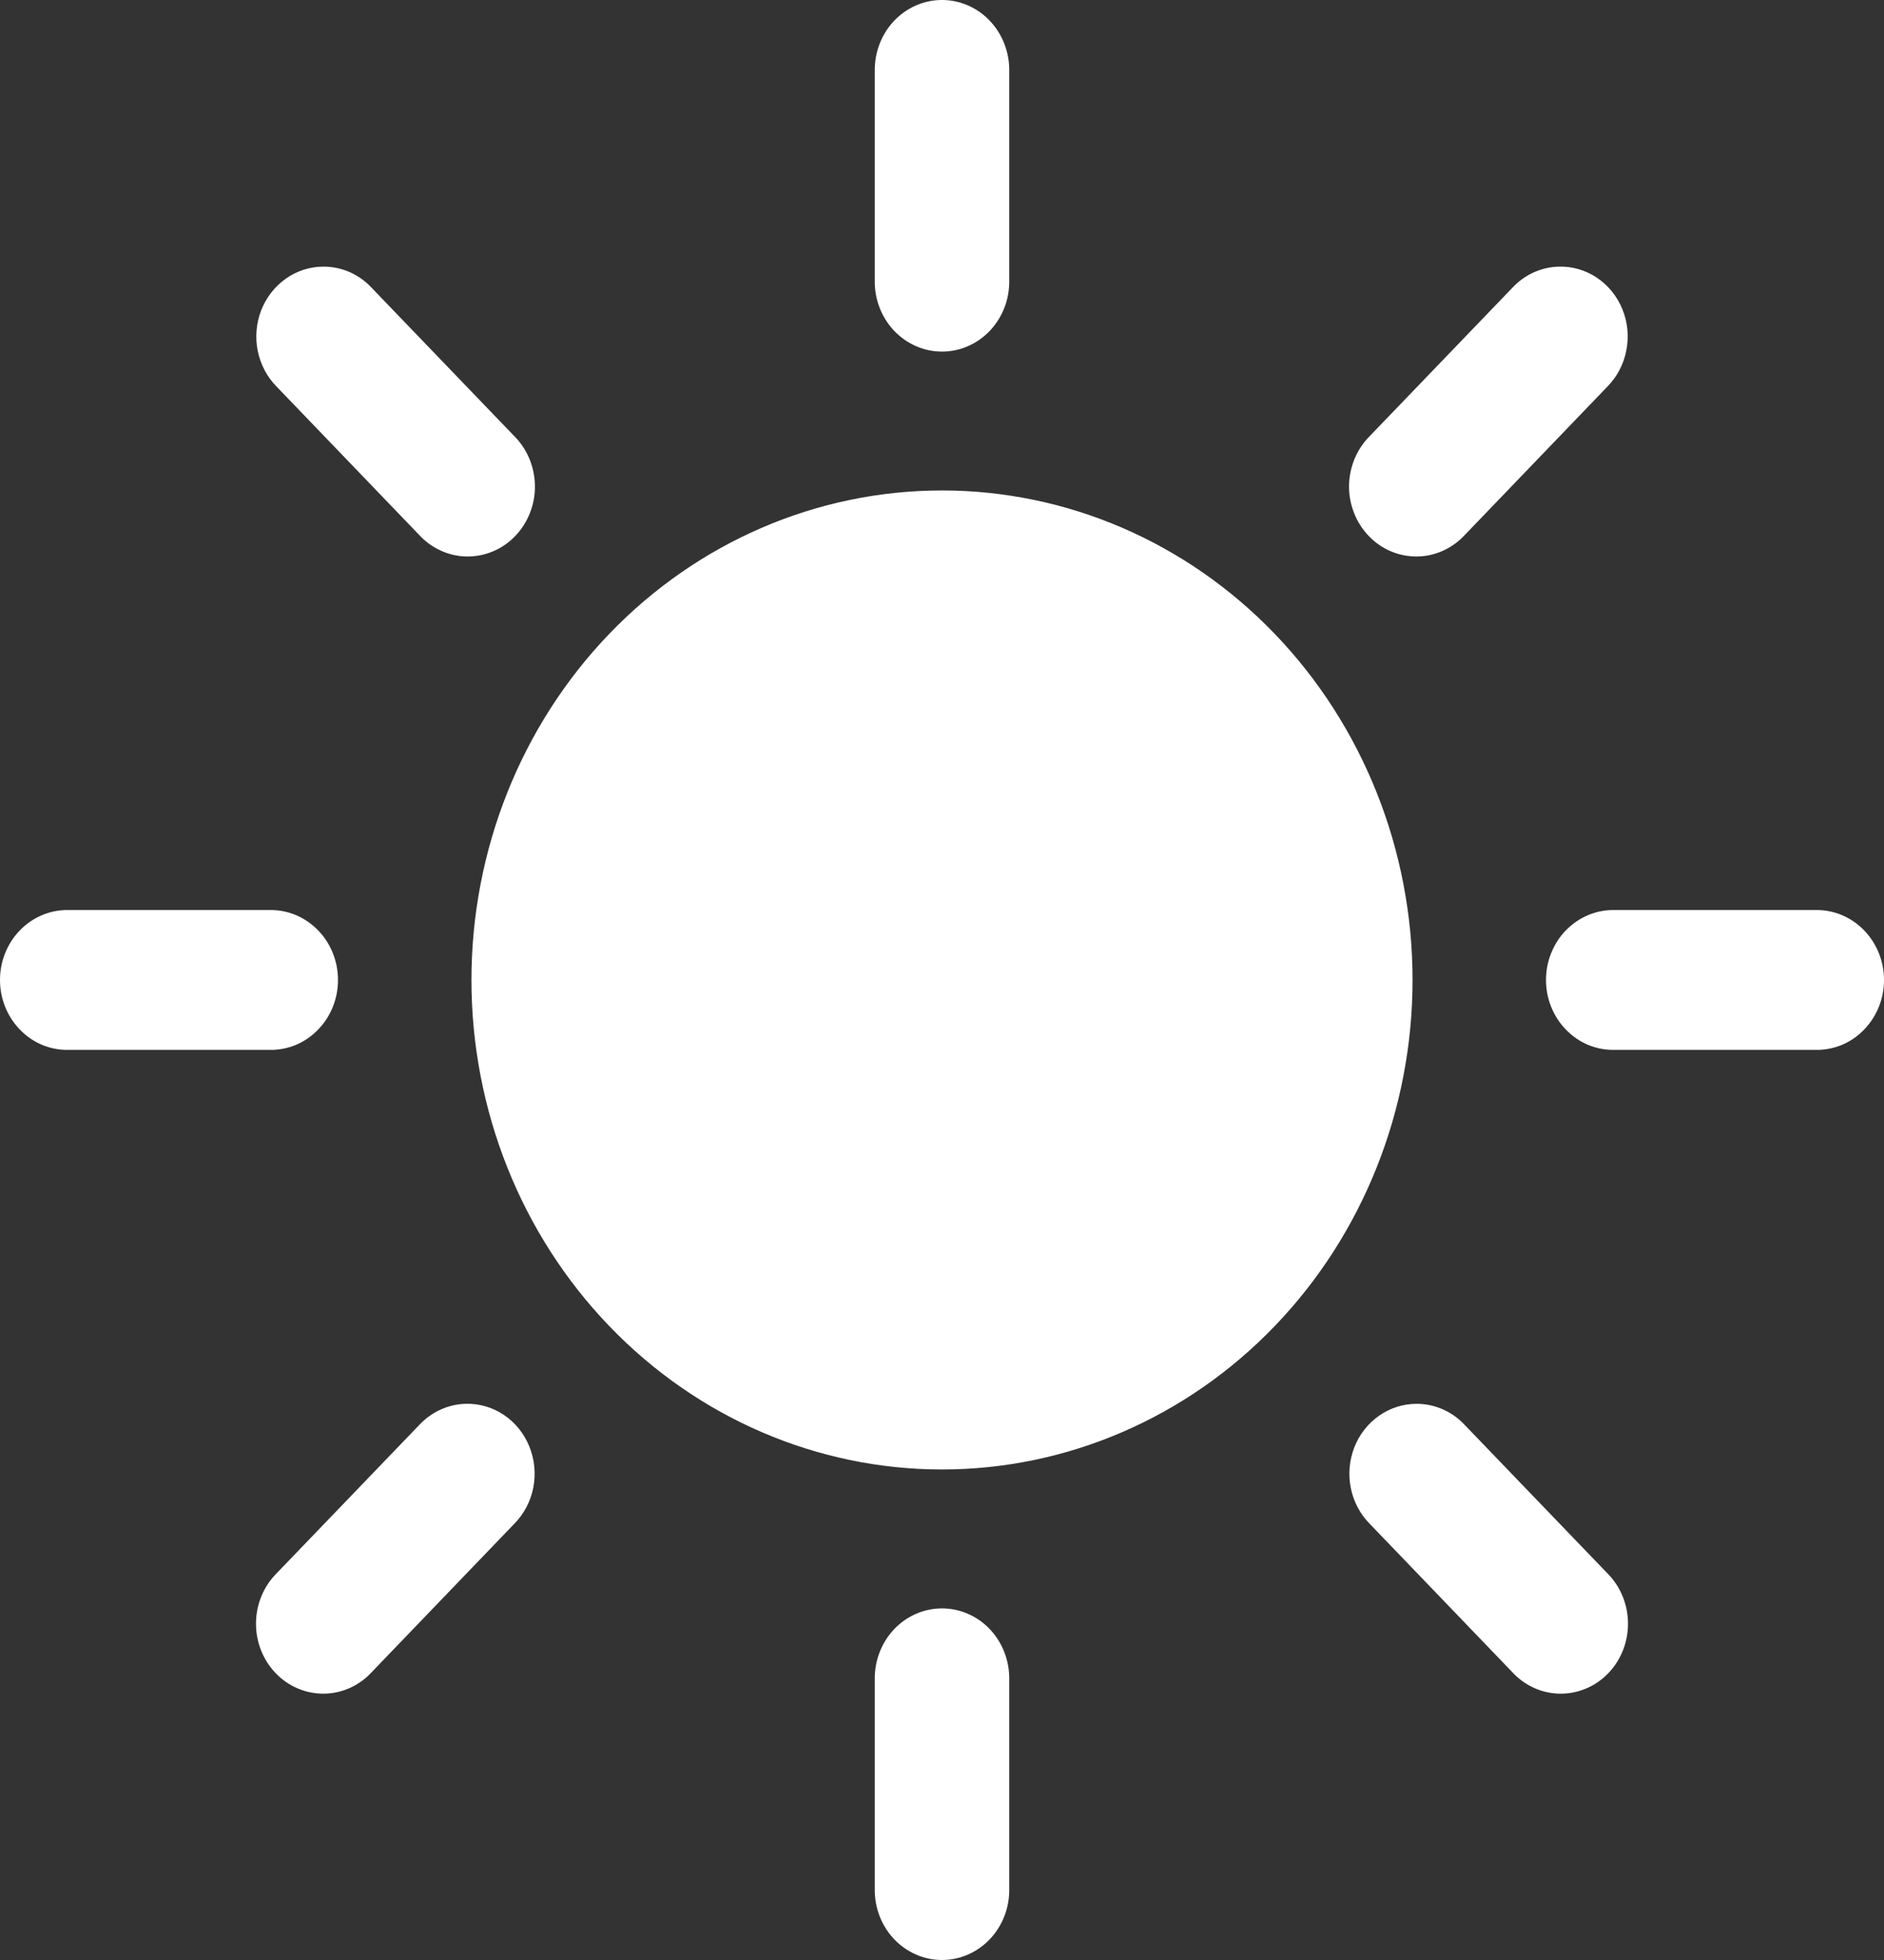 <svg width="25" height="26" viewBox="0 0 25 26" fill="none" xmlns="http://www.w3.org/2000/svg">
<rect x="0" y="0" width="25" height="26" fill="#333333" stroke="none"/>
<path d="M12.486 0C12.25 0.004 12.025 0.105 11.86 0.281C11.695 0.458 11.605 0.695 11.608 0.94V3.723C11.606 3.846 11.628 3.968 11.672 4.082C11.716 4.196 11.782 4.3 11.865 4.388C11.948 4.475 12.047 4.545 12.156 4.592C12.265 4.64 12.382 4.664 12.5 4.664C12.618 4.664 12.735 4.64 12.844 4.592C12.953 4.545 13.052 4.475 13.135 4.388C13.218 4.3 13.284 4.196 13.328 4.082C13.372 3.968 13.394 3.846 13.392 3.723V0.94C13.394 0.816 13.371 0.693 13.326 0.578C13.281 0.463 13.215 0.359 13.13 0.271C13.046 0.183 12.945 0.114 12.835 0.068C12.724 0.021 12.605 -0.002 12.486 0ZM4.291 3.537C4.114 3.537 3.941 3.592 3.794 3.696C3.647 3.799 3.533 3.945 3.466 4.116C3.4 4.287 3.384 4.475 3.42 4.655C3.457 4.836 3.544 5.001 3.671 5.129L5.563 7.097C5.645 7.186 5.744 7.257 5.853 7.306C5.962 7.355 6.079 7.381 6.197 7.382C6.316 7.383 6.434 7.36 6.544 7.313C6.654 7.267 6.753 7.198 6.837 7.11C6.921 7.023 6.987 6.919 7.032 6.805C7.077 6.691 7.1 6.568 7.098 6.445C7.097 6.322 7.072 6.2 7.025 6.086C6.978 5.973 6.91 5.871 6.824 5.785L4.932 3.818C4.849 3.728 4.749 3.658 4.639 3.609C4.529 3.561 4.411 3.537 4.291 3.537ZM20.681 3.537C20.449 3.544 20.229 3.645 20.068 3.818L18.176 5.785C18.09 5.871 18.022 5.973 17.975 6.086C17.928 6.2 17.903 6.322 17.901 6.445C17.9 6.568 17.923 6.691 17.968 6.805C18.012 6.919 18.079 7.023 18.163 7.11C18.247 7.198 18.346 7.267 18.456 7.313C18.566 7.36 18.684 7.383 18.803 7.382C18.921 7.381 19.038 7.355 19.147 7.306C19.256 7.257 19.355 7.186 19.437 7.097L21.329 5.129C21.458 4.999 21.546 4.831 21.581 4.648C21.617 4.465 21.599 4.275 21.529 4.103C21.459 3.93 21.34 3.784 21.189 3.683C21.038 3.582 20.86 3.531 20.681 3.537ZM12.5 6.506C10.844 6.506 9.256 7.19 8.085 8.408C6.914 9.626 6.256 11.278 6.256 13C6.256 14.722 6.914 16.374 8.085 17.591C9.256 18.809 10.844 19.493 12.5 19.493C14.156 19.493 15.744 18.809 16.915 17.591C18.086 16.374 18.744 14.722 18.744 13C18.744 11.278 18.086 9.626 16.915 8.408C15.744 7.19 14.156 6.506 12.5 6.506ZM0.905 12.072C0.786 12.07 0.669 12.093 0.559 12.139C0.45 12.185 0.35 12.253 0.266 12.339C0.182 12.425 0.115 12.528 0.069 12.642C0.023 12.755 0 12.877 0 13C0 13.123 0.023 13.244 0.069 13.358C0.115 13.471 0.182 13.574 0.266 13.66C0.35 13.747 0.45 13.815 0.559 13.861C0.669 13.906 0.786 13.929 0.905 13.927H3.58C3.699 13.929 3.816 13.906 3.926 13.861C4.035 13.815 4.135 13.747 4.219 13.66C4.304 13.574 4.37 13.471 4.416 13.358C4.462 13.244 4.485 13.123 4.485 13C4.485 12.877 4.462 12.755 4.416 12.642C4.37 12.528 4.304 12.425 4.219 12.339C4.135 12.253 4.035 12.185 3.926 12.139C3.816 12.093 3.699 12.07 3.58 12.072H0.905ZM21.419 12.072C21.301 12.07 21.184 12.093 21.074 12.139C20.965 12.185 20.865 12.253 20.781 12.339C20.696 12.425 20.63 12.528 20.584 12.642C20.538 12.755 20.515 12.877 20.515 13C20.515 13.123 20.538 13.244 20.584 13.358C20.63 13.471 20.696 13.574 20.781 13.66C20.865 13.747 20.965 13.815 21.074 13.861C21.184 13.906 21.301 13.929 21.419 13.927H24.095C24.213 13.929 24.331 13.906 24.441 13.861C24.55 13.815 24.65 13.747 24.734 13.66C24.818 13.574 24.885 13.471 24.931 13.358C24.977 13.244 25 13.123 25 13C25 12.877 24.977 12.755 24.931 12.642C24.885 12.528 24.818 12.425 24.734 12.339C24.65 12.253 24.55 12.185 24.441 12.139C24.331 12.093 24.213 12.07 24.095 12.072H21.419ZM6.176 18.622C5.944 18.629 5.725 18.73 5.563 18.903L3.671 20.87C3.585 20.956 3.517 21.058 3.47 21.171C3.423 21.285 3.398 21.407 3.397 21.53C3.396 21.654 3.418 21.776 3.463 21.89C3.508 22.004 3.574 22.108 3.658 22.195C3.742 22.283 3.842 22.352 3.952 22.398C4.062 22.445 4.179 22.468 4.298 22.467C4.417 22.466 4.534 22.44 4.643 22.391C4.752 22.342 4.85 22.271 4.932 22.182L6.824 20.214C6.953 20.084 7.041 19.916 7.077 19.733C7.112 19.55 7.094 19.36 7.024 19.188C6.954 19.015 6.836 18.869 6.684 18.768C6.533 18.667 6.356 18.616 6.176 18.622ZM18.798 18.622C18.62 18.622 18.447 18.677 18.3 18.78C18.152 18.883 18.038 19.029 17.971 19.2C17.905 19.371 17.888 19.559 17.925 19.74C17.961 19.921 18.049 20.086 18.176 20.214L20.068 22.182C20.15 22.271 20.248 22.342 20.357 22.391C20.466 22.44 20.583 22.466 20.702 22.467C20.821 22.468 20.938 22.445 21.048 22.398C21.158 22.352 21.258 22.283 21.342 22.195C21.426 22.108 21.492 22.004 21.537 21.89C21.582 21.776 21.604 21.653 21.603 21.53C21.602 21.407 21.577 21.285 21.53 21.171C21.483 21.058 21.415 20.956 21.329 20.87L19.437 18.903C19.354 18.814 19.255 18.743 19.145 18.695C19.035 18.647 18.917 18.622 18.798 18.622ZM12.486 21.336C12.25 21.34 12.025 21.441 11.86 21.617C11.695 21.794 11.605 22.03 11.608 22.276V25.059C11.606 25.182 11.628 25.304 11.672 25.418C11.716 25.532 11.782 25.636 11.865 25.724C11.948 25.811 12.047 25.881 12.156 25.928C12.265 25.976 12.382 26 12.5 26C12.618 26 12.735 25.976 12.844 25.928C12.953 25.881 13.052 25.811 13.135 25.724C13.218 25.636 13.284 25.532 13.328 25.418C13.372 25.304 13.394 25.182 13.392 25.059V22.276C13.394 22.152 13.371 22.029 13.326 21.914C13.281 21.799 13.215 21.695 13.13 21.607C13.046 21.519 12.945 21.45 12.835 21.404C12.724 21.357 12.605 21.334 12.486 21.336Z" fill="white"/>
</svg>
